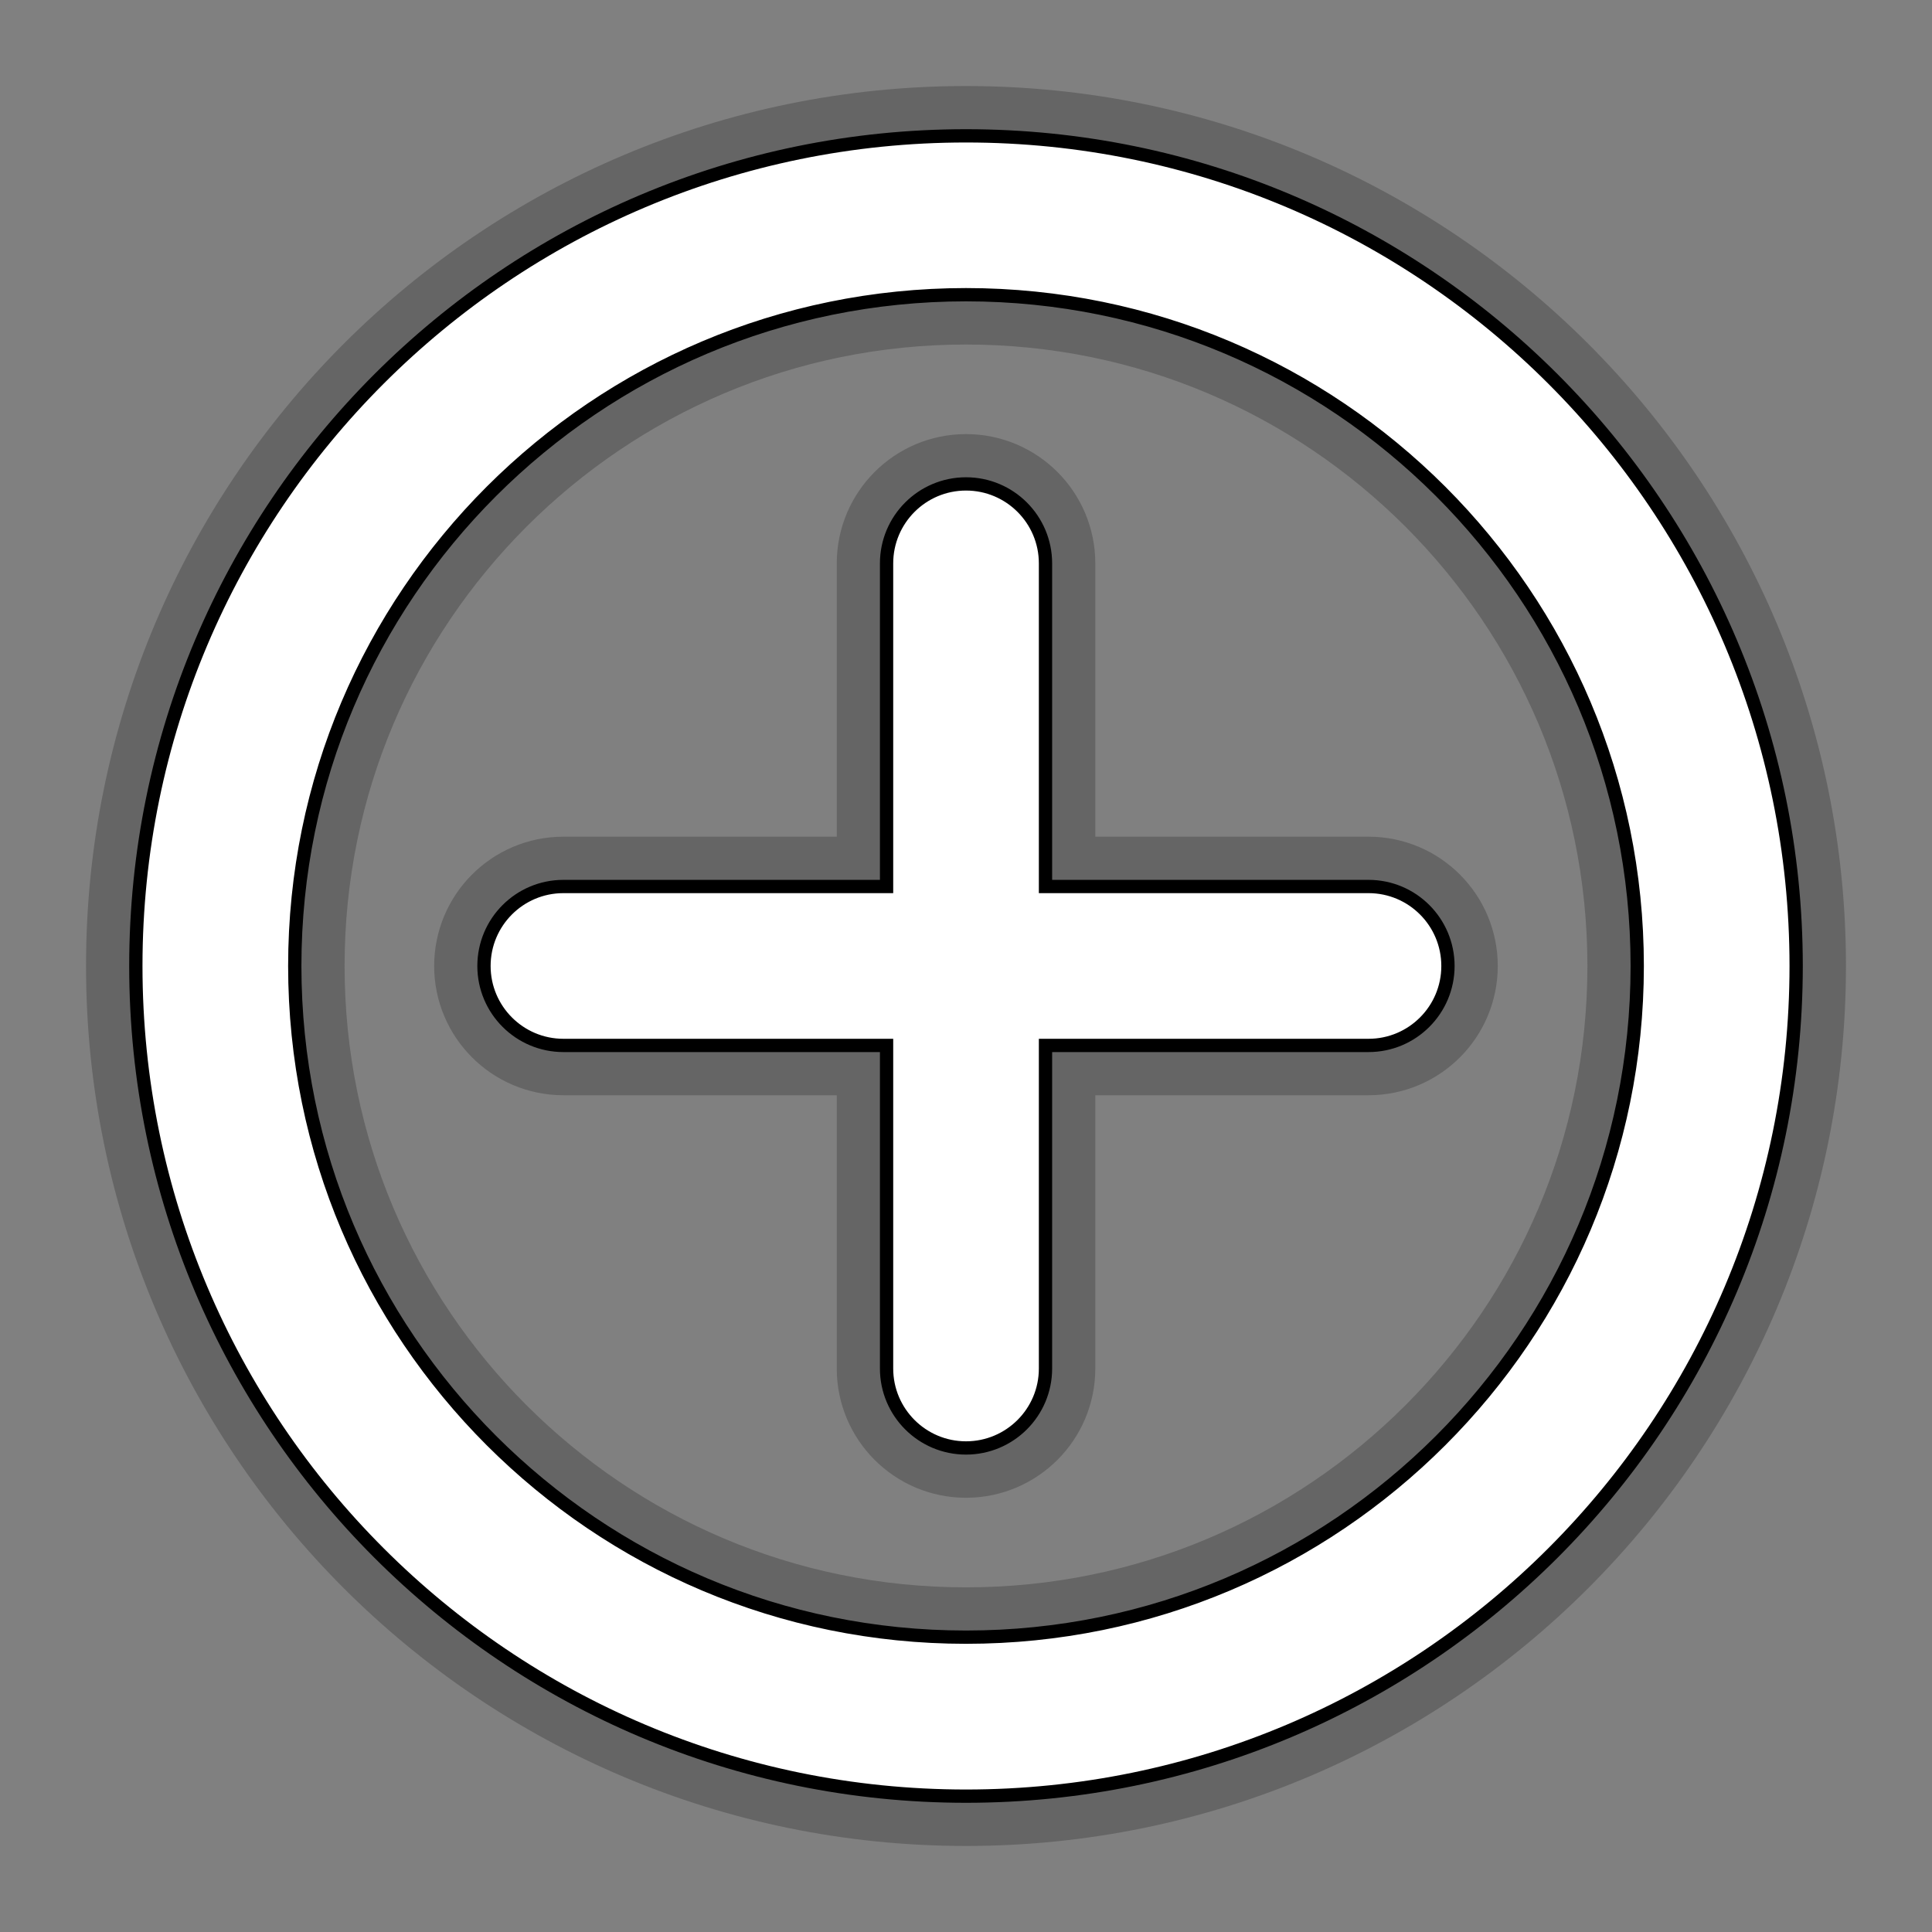 <?xml version="1.0" encoding="utf-8"?>
<!-- Garden Gnome Software - Skin Buttons -->
<!DOCTYPE svg PUBLIC "-//W3C//DTD SVG 1.1 Basic//EN" "http://www.w3.org/Graphics/SVG/1.1/DTD/svg11-basic.dtd">
<svg version="1.1" baseProfile="basic" id="Layer_1" xmlns="http://www.w3.org/2000/svg" xmlns:xlink="http://www.w3.org/1999/xlink"
			x="0px" y="0px" width="32px" height="32px" viewBox="0 0 32 32" xml:space="preserve">
	<rect x="0" y="0" width="32" height="32" fill="#808080" stroke="none"/>
	<g opacity="0.4" stroke="#3C3C3C" stroke-width="1.5" transform="translate(16,16) scale(1.1) translate(-16,-16)">
		<path d="M22.061,14.803h-4.864V9.938c0-0.661-0.536-1.197-1.197-1.197c-0.66,0-1.196,0.536-1.196,1.197v4.865
			H9.938c-0.661,0-1.196,0.536-1.196,1.197c0,0.66,0.536,1.196,1.196,1.196h4.866v4.865c0,0.66,0.536,1.196,1.196,1.196
			c0.661,0,1.197-0.536,1.197-1.196v-4.865h4.864c0.661,0,1.196-0.536,1.196-1.196C23.257,15.339,22.722,14.803,22.061,14.803z
			 M16,3.5C9.096,3.5,3.5,9.096,3.5,16c0,6.903,5.596,12.499,12.5,12.5c6.903-0.001,12.499-5.597,12.5-12.5
			C28.499,9.096,22.903,3.5,16,3.5z M23.146,23.146c-1.832,1.831-4.352,2.96-7.146,2.96s-5.314-1.129-7.146-2.96
			C7.022,21.314,5.894,18.795,5.893,16c0.001-2.795,1.129-5.314,2.961-7.147c1.833-1.831,4.352-2.96,7.146-2.961
			c2.795,0.001,5.313,1.13,7.146,2.961c1.832,1.833,2.96,4.352,2.961,7.147C26.106,18.795,24.979,21.314,23.146,23.146z"/>
	</g>
	<g fill="#FFFFFF" stroke="#000000" stroke-width="0.2" transform="translate(16,16) scale(1.1) translate(-16,-16)">
		<path d="M22.061,14.803h-4.864V9.938c0-0.661-0.536-1.197-1.197-1.197c-0.66,0-1.196,0.536-1.196,1.197v4.865
			H9.938c-0.661,0-1.196,0.536-1.196,1.197c0,0.66,0.536,1.196,1.196,1.196h4.866v4.865c0,0.66,0.536,1.196,1.196,1.196
			c0.661,0,1.197-0.536,1.197-1.196v-4.865h4.864c0.661,0,1.196-0.536,1.196-1.196C23.257,15.339,22.722,14.803,22.061,14.803z
			 M16,3.5C9.096,3.5,3.5,9.096,3.5,16c0,6.903,5.596,12.499,12.5,12.5c6.903-0.001,12.499-5.597,12.5-12.5
			C28.499,9.096,22.903,3.5,16,3.5z M23.146,23.146c-1.832,1.831-4.352,2.96-7.146,2.96s-5.314-1.129-7.146-2.96
			C7.022,21.314,5.894,18.795,5.893,16c0.001-2.795,1.129-5.314,2.961-7.147c1.833-1.831,4.352-2.96,7.146-2.961
			c2.795,0.001,5.313,1.13,7.146,2.961c1.832,1.833,2.96,4.352,2.961,7.147C26.106,18.795,24.979,21.314,23.146,23.146z"/>
	</g>
</svg>